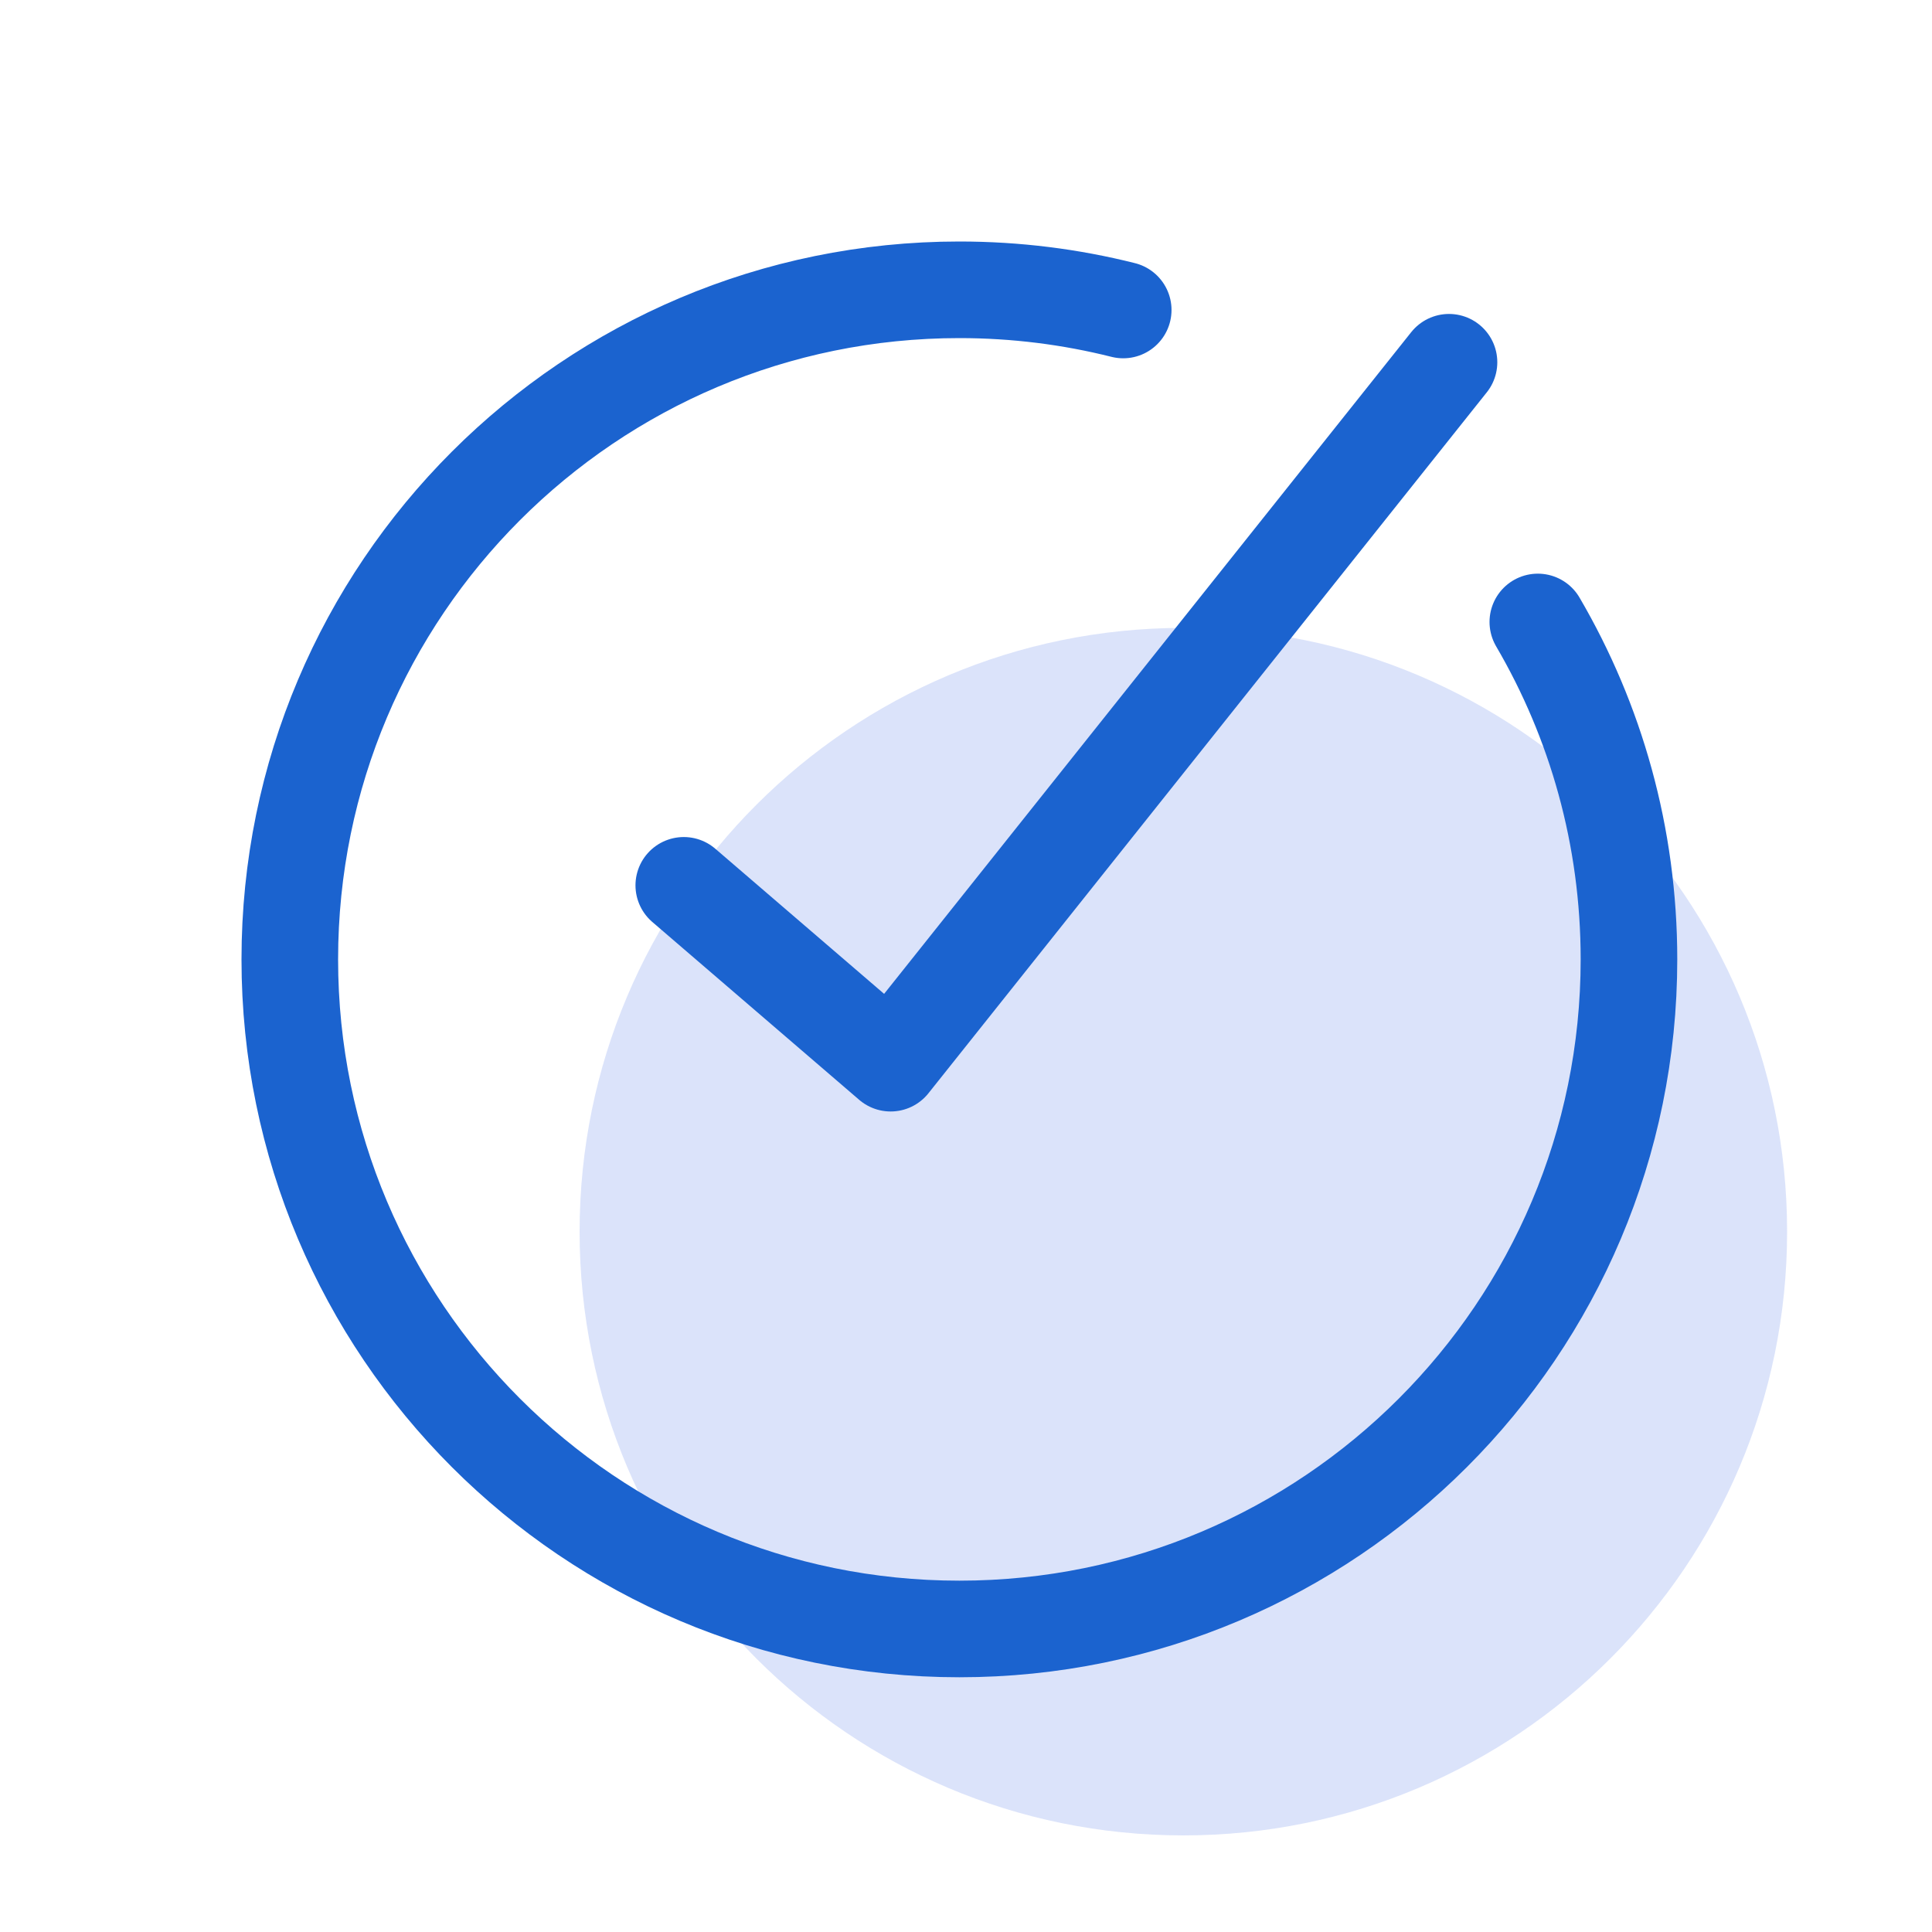 <svg width="40" height="40" viewBox="0 0 40 40" fill="none" xmlns="http://www.w3.org/2000/svg">
  <path d="M12 25.5C12 18.596 17.596 13 24.5 13S37 18.596 37 25.5 31.404 38 24.5 38 12 32.404 12 25.5Z" fill="#4C76E6" fill-opacity=".2"/>
  <path d="M23.255 6.418C22.169 6.145 21.033 6 19.863 6 12.207 6 6 12.207 6 19.863c0 7.656 6.207 13.863 13.863 13.863 7.656 0 13.863-6.207 13.863-13.863 0-2.548-.687-4.935-1.887-6.986" stroke="#1B63CF" stroke-width="2" stroke-linecap="round" stroke-linejoin="round"/>
  <path d="M30 7.5 18.44 22.012l-4.283-3.682" stroke="#1B63CF" stroke-width="2" stroke-linecap="round" stroke-linejoin="round"/>
</svg>
